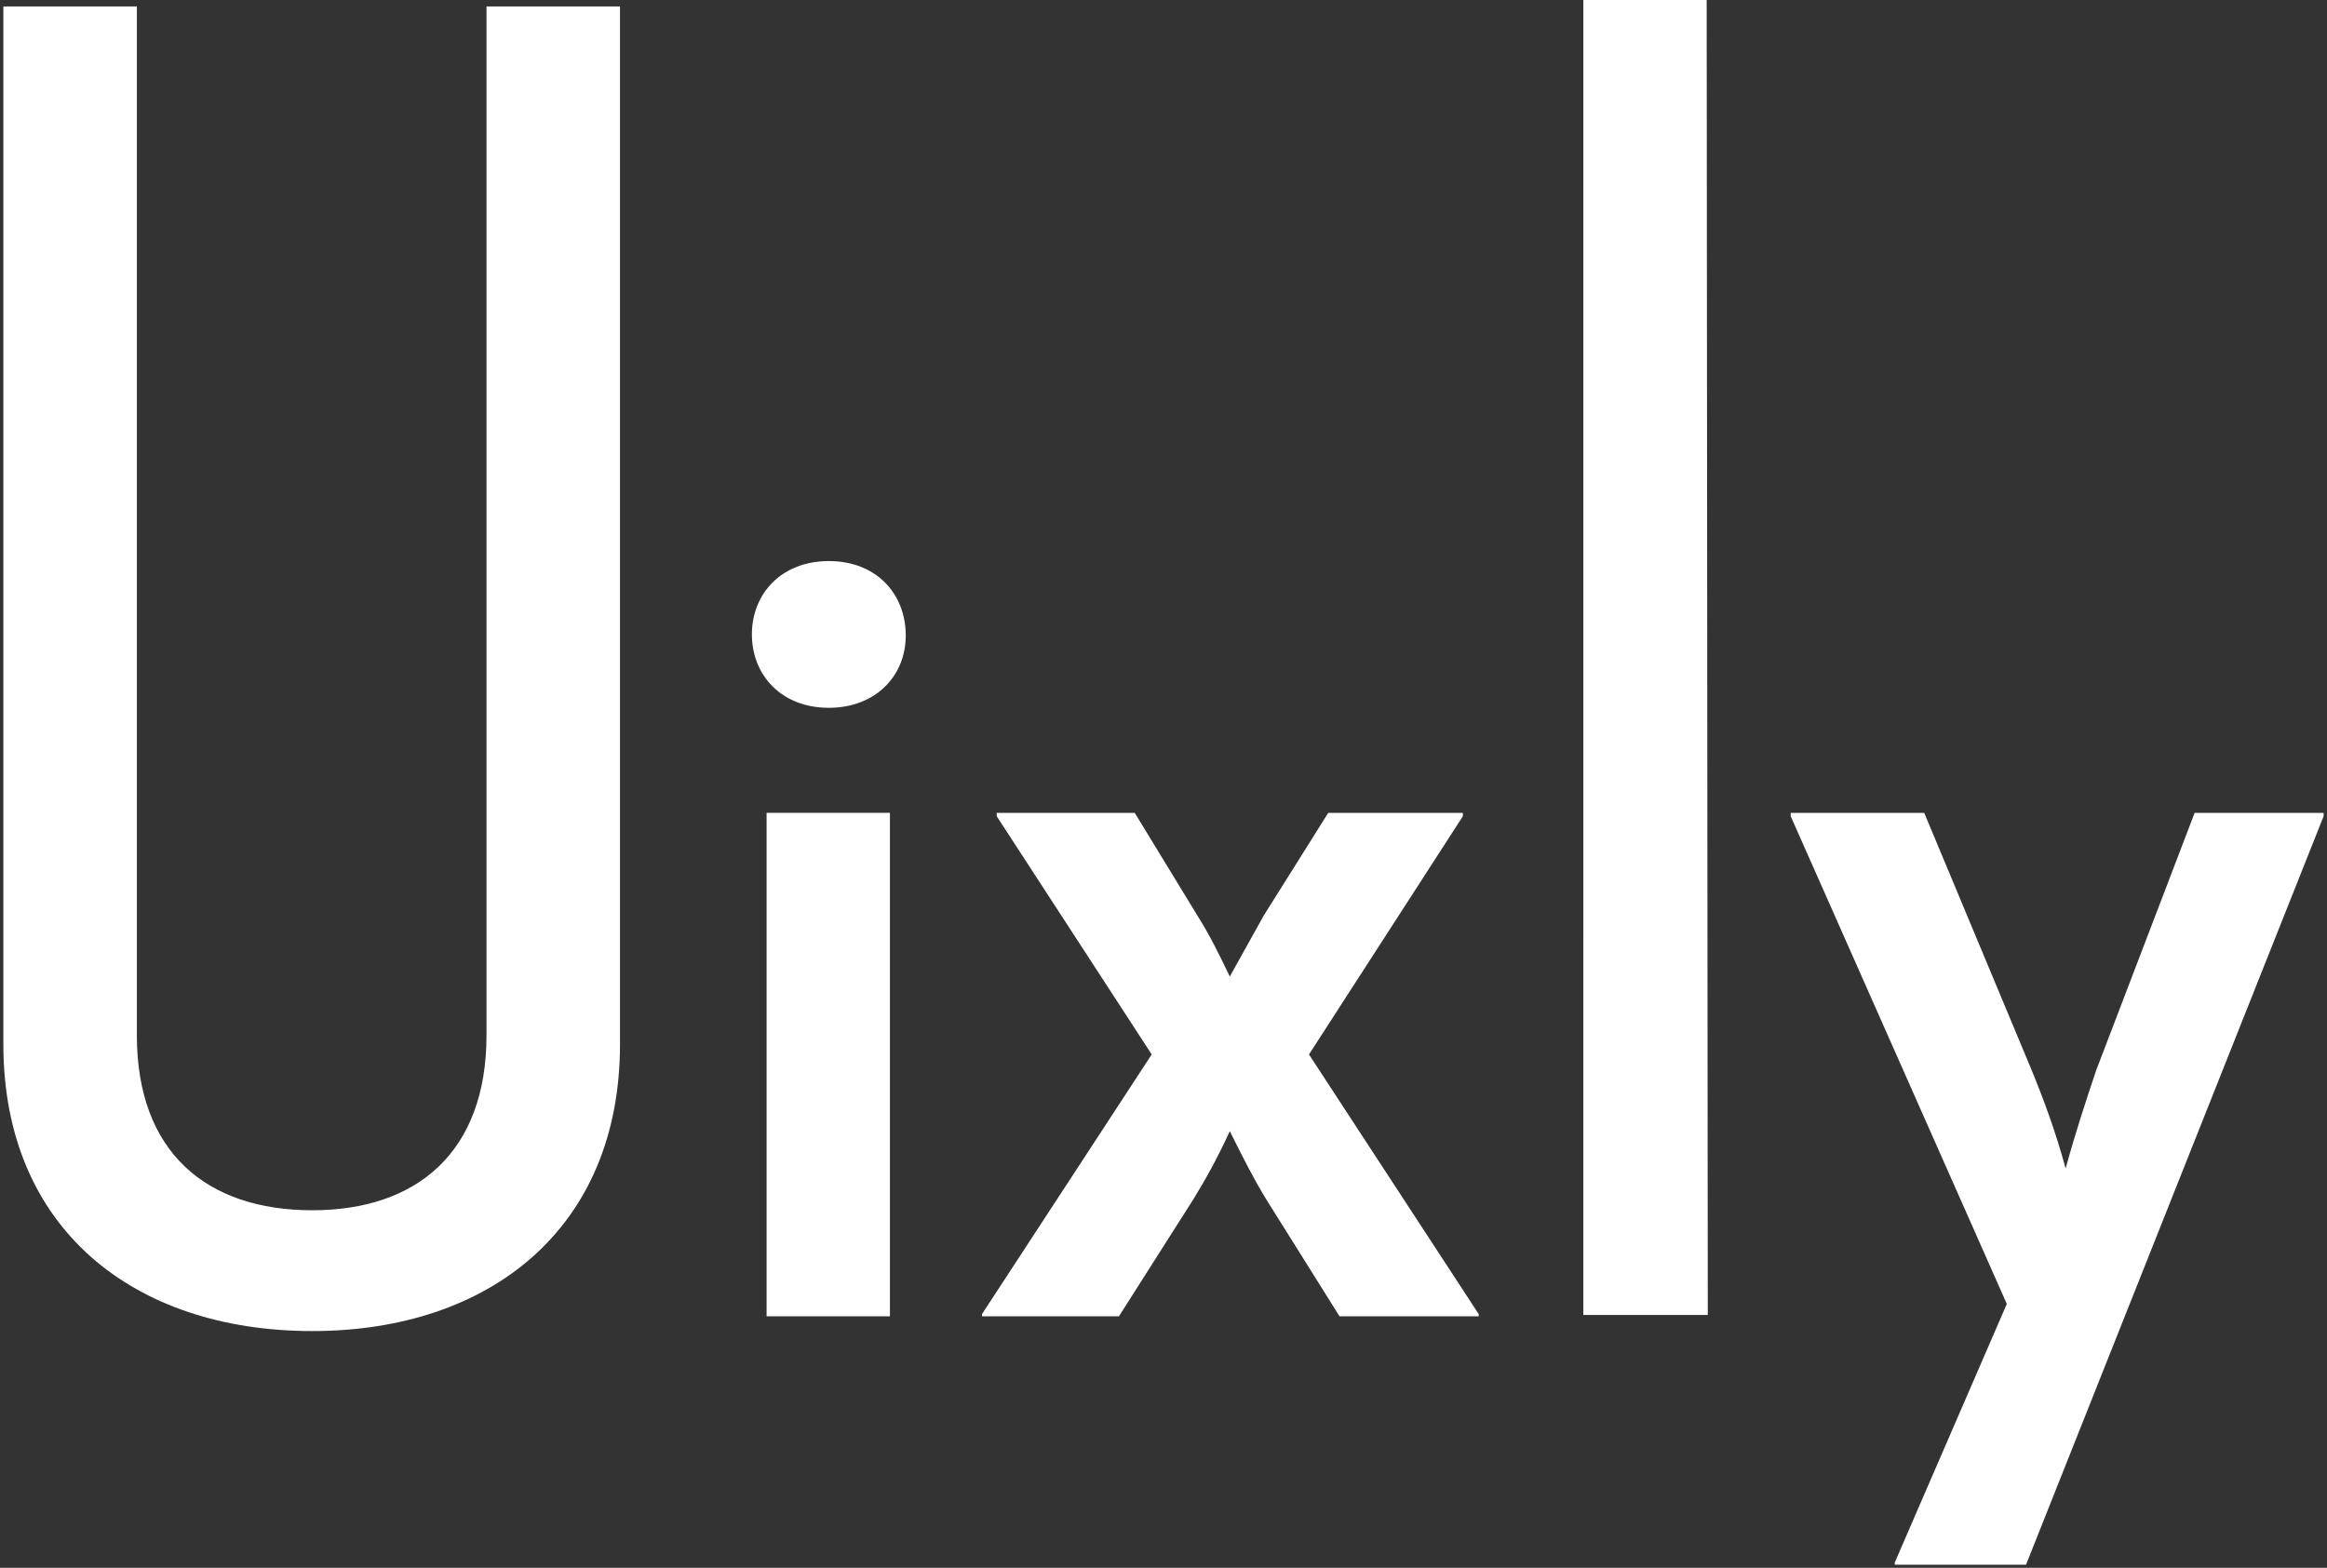 <?xml version="1.0" encoding="UTF-8"?> <svg xmlns="http://www.w3.org/2000/svg" width="92" height="62" viewBox="0 0 92 62" fill="none"><rect x="0" y="0" width="92" height="62" fill="#333333" stroke="none"/><g clip-path="url(#clip0_251_473)"><path d="M38.824 52.056V51.967L45.534 41.699L39.406 32.278V32.145H44.863L47.368 36.252C47.816 36.966 48.173 37.681 48.621 38.618L49.963 36.207L52.513 32.145H57.836V32.278L51.752 41.699L58.462 51.967V52.056H52.96L50.052 47.413C49.56 46.61 49.157 45.806 48.621 44.734C48.129 45.806 47.681 46.61 47.189 47.413L44.237 52.056H38.824Z" fill="white"></path><path d="M32.769 27.991C30.89 27.991 29.727 26.697 29.727 25.089C29.727 23.482 30.89 22.188 32.769 22.188C34.647 22.188 35.81 23.482 35.81 25.134C35.81 26.741 34.603 27.991 32.769 27.991ZM30.308 52.055V32.143H35.184V52.055H30.308Z" fill="white"></path><path d="M12.345 52.638C5.277 52.638 0.133 48.575 0.133 41.298V0.254H5.411V40.941C5.411 45.584 8.185 47.861 12.345 47.861C16.46 47.861 19.234 45.584 19.234 40.941V0.254H24.512V41.298C24.512 48.575 19.368 52.638 12.345 52.638Z" fill="white"></path><path d="M86.767 32.145H91.866V32.278L80.101 61.878H74.912V61.789L79.341 51.565L70.797 32.278V32.145H76.076L80.325 42.324C80.817 43.529 81.264 44.734 81.667 46.208C82.07 44.734 82.472 43.529 82.875 42.324L86.767 32.145Z" fill="white"></path><path d="M62.598 52.001L62.599 0H67.475L67.519 52.001H62.598Z" fill="white"></path></g><defs><clipPath id="clip0_251_473"><rect width="92" height="62" fill="white"></rect></clipPath></defs></svg> 